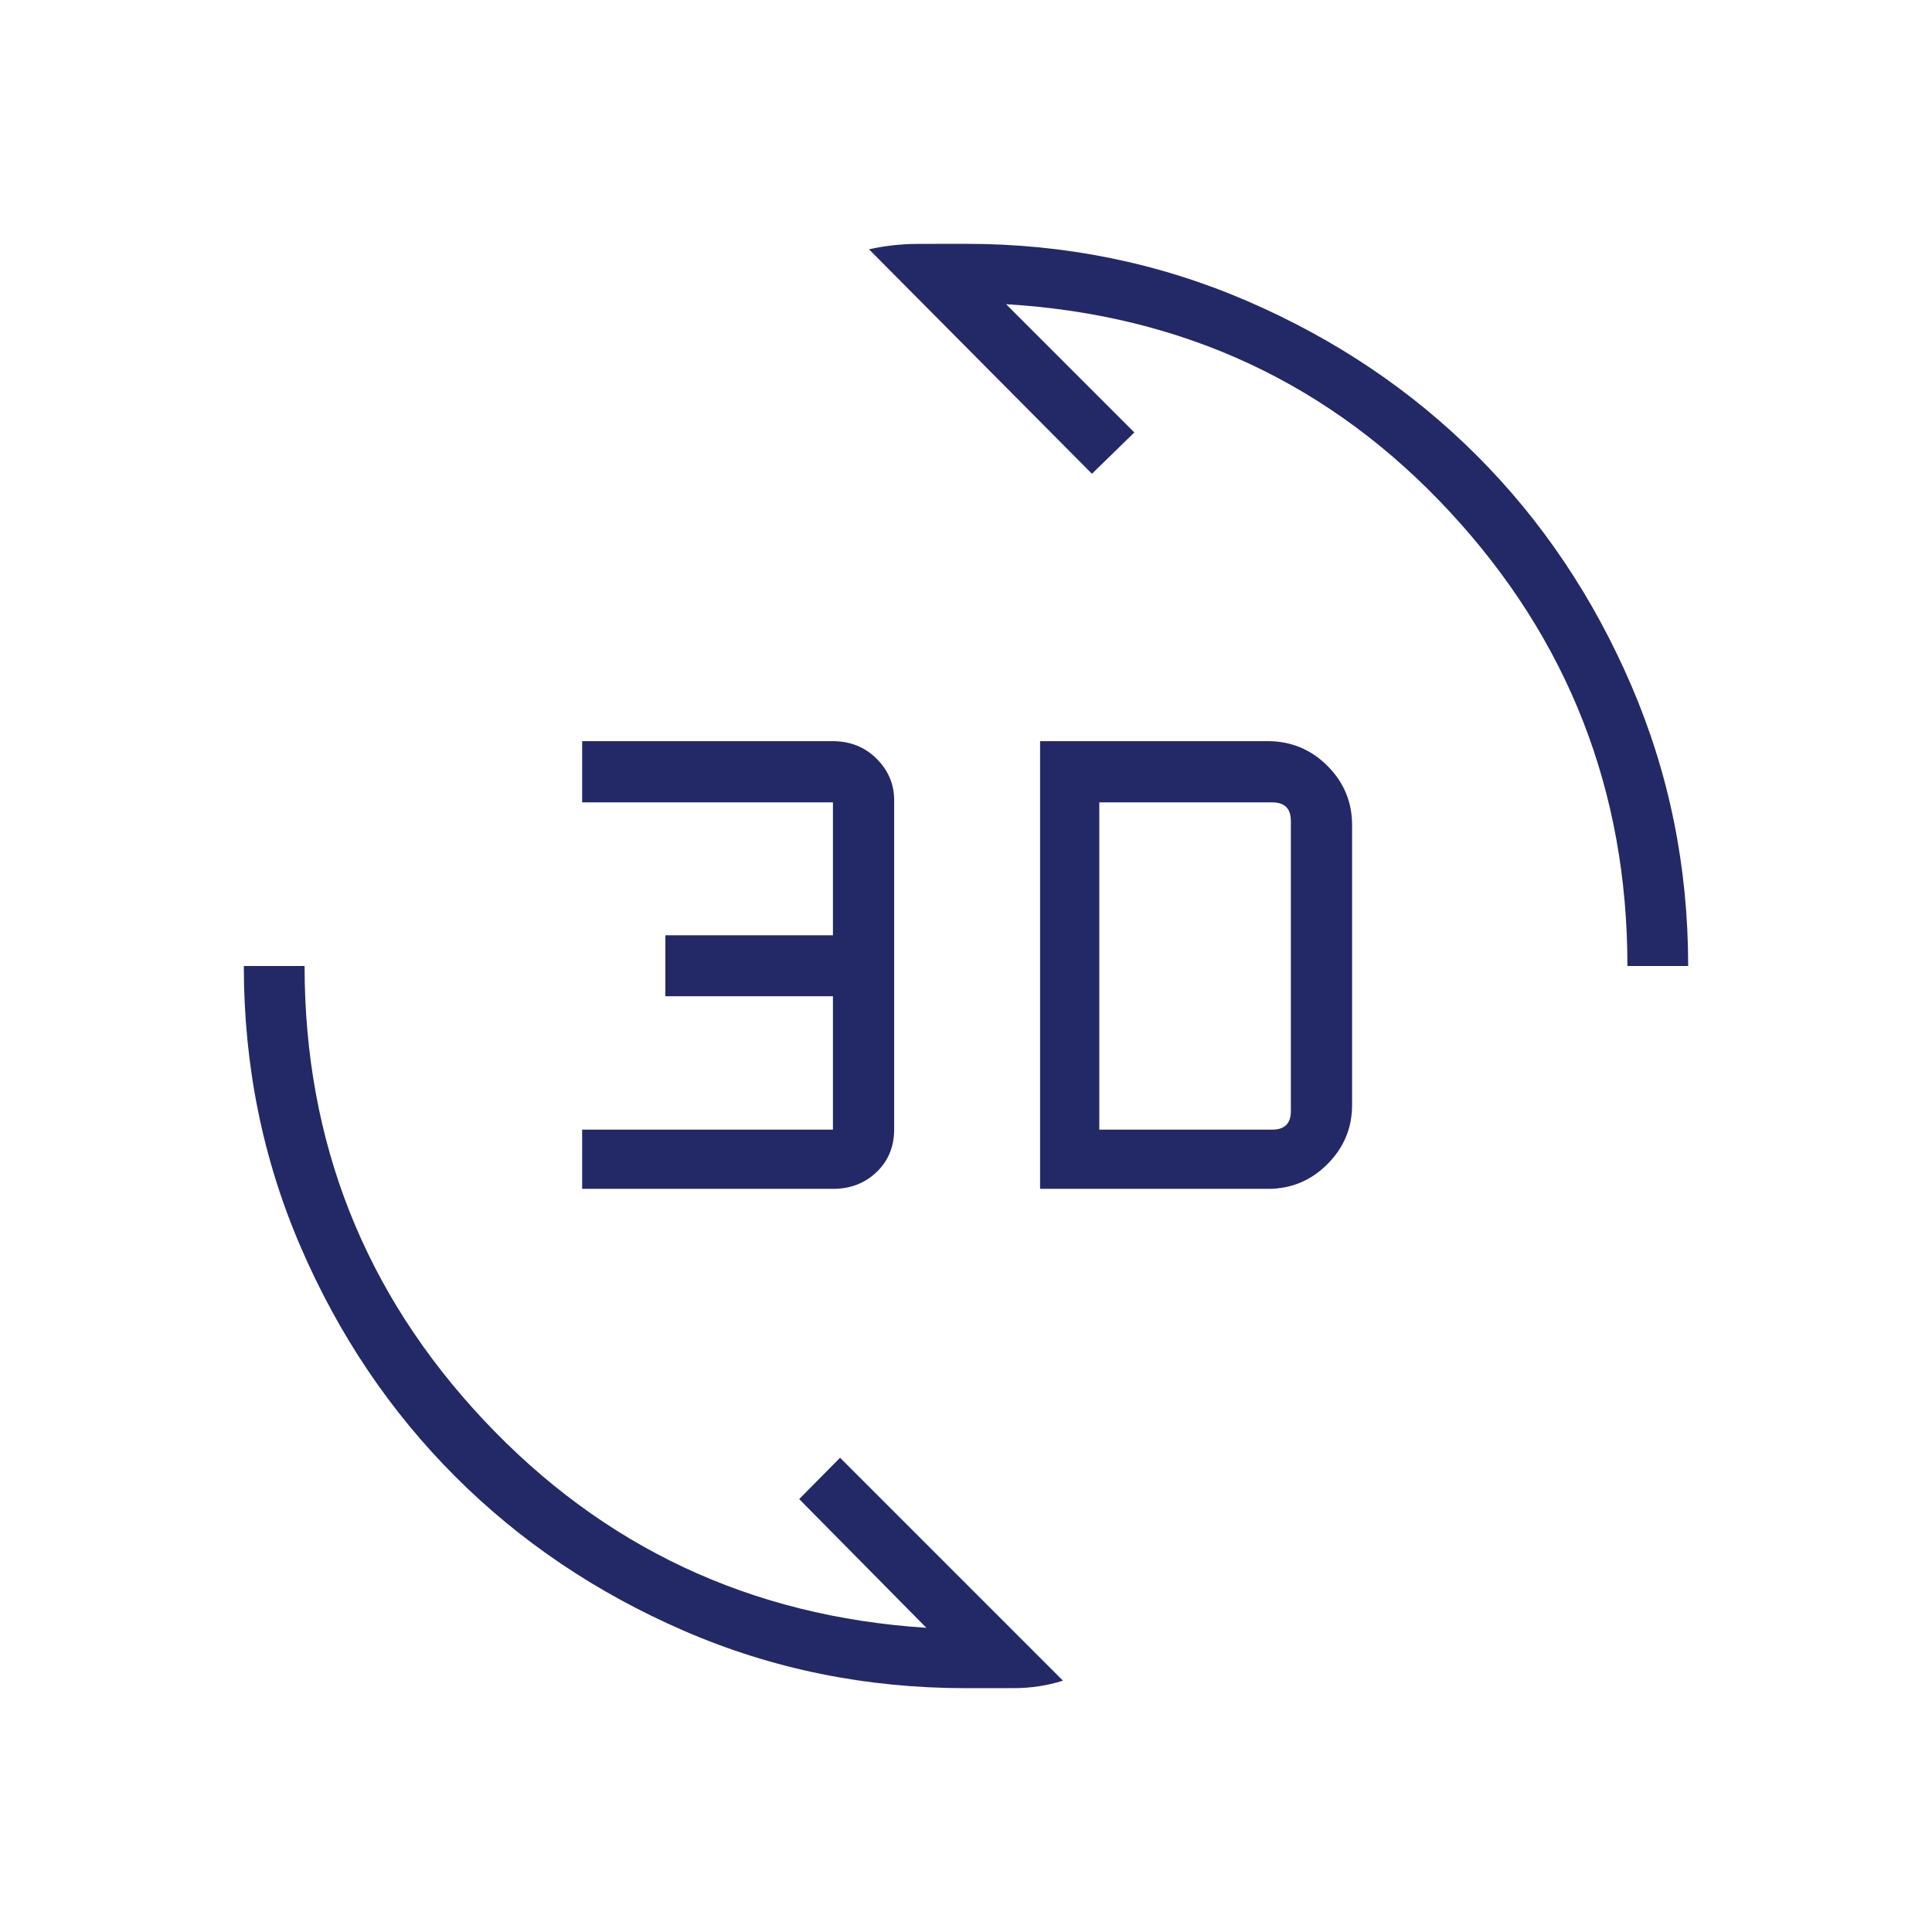 <?xml version="1.0" encoding="UTF-8"?>
<svg xmlns="http://www.w3.org/2000/svg" height="48" viewBox="0 -960 960 960" width="48" fill="#232967">
  <path d="M480-121.154q-74.316 0-139.881-28.396-65.565-28.397-113.973-76.835-48.408-48.438-76.7-113.917-28.292-65.48-28.292-139.698h30.192q0 130.805 89 225.614t219.962 103.232l-63.193-63.961 20.308-20.539 110.77 110.77q-11.705 3.679-24.106 3.705-12.401.025-24.087.025Zm36.808-248.115v-222.462h113.017q17.49 0 29.756 12.266 12.265 12.265 12.265 29.426v139.078q0 17.161-12.265 29.426-12.266 12.266-29.427 12.266H516.808Zm-227.539 0v-29.423h124.616v-66.27h-83.27v-30.307h83.27v-66.039H289.269v-30.423h124.359q13.226 0 21.953 8.727 8.727 8.727 8.727 20.658v163.44q0 12.952-8.725 21.295-8.724 8.342-21.622 8.342H289.269Zm256.962-29.423h85.961q4.616 0 6.923-2.308 2.308-2.308 2.308-6.923v-144.154q0-4.615-2.308-6.923-2.307-2.308-6.923-2.308h-85.961v162.616ZM808.654-480q0-130.461-88.25-225.692T499.923-808.846l63.731 63.731-21.077 20.538-110.77-111.539q11.77-2.653 24.149-2.692 12.38-.038 24.044-.038 73.876 0 139.661 28.396 65.785 28.397 114.193 76.835 48.408 48.438 76.7 114.137 28.292 65.7 28.292 139.478h-30.192Z"></path>
</svg>
